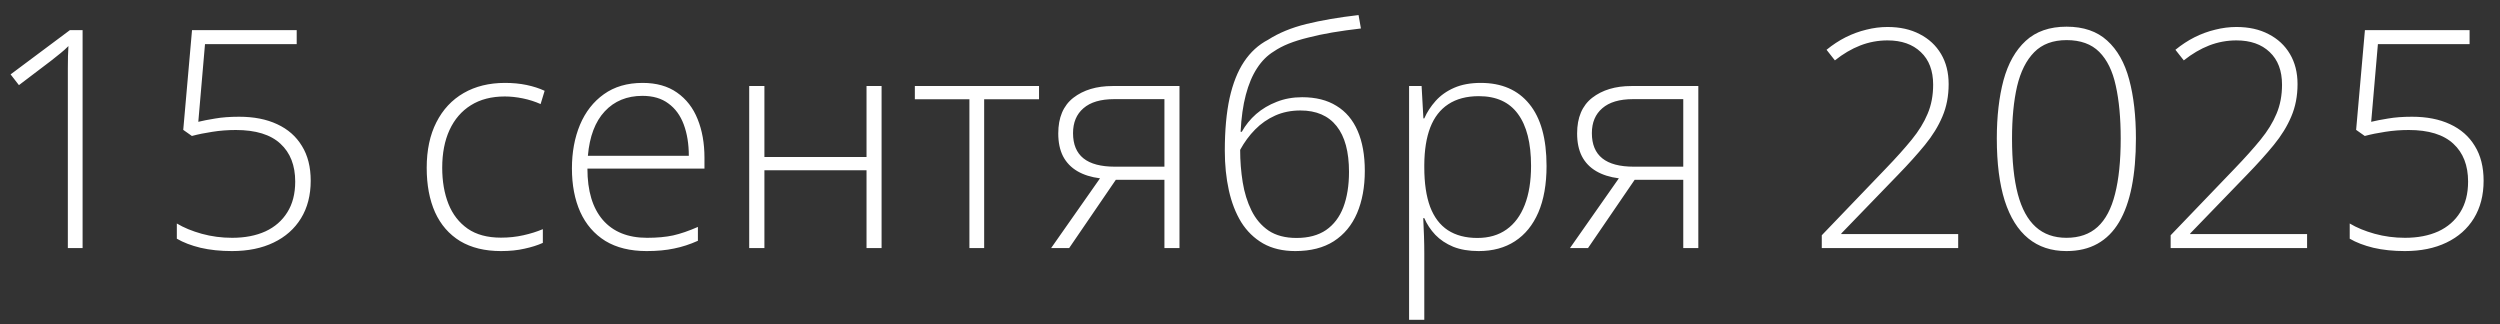 <?xml version="1.0" encoding="UTF-8"?> <svg xmlns="http://www.w3.org/2000/svg" width="131" height="17" viewBox="0 0 131 17" fill="none"><rect x="0" y="0" width="131" height="17" fill="#333333" stroke="none"/><path d="M4.328 13H3.555V4.375C3.555 4.068 3.555 3.799 3.555 3.57C3.555 3.336 3.557 3.128 3.562 2.945C3.568 2.758 3.576 2.581 3.586 2.414C3.445 2.555 3.31 2.677 3.18 2.781C3.049 2.885 2.883 3.018 2.68 3.18L0.992 4.461L0.555 3.898L3.664 1.578H4.328V13ZM12.531 6.117C13.302 6.117 13.966 6.247 14.523 6.508C15.086 6.768 15.518 7.148 15.82 7.648C16.128 8.143 16.281 8.75 16.281 9.469C16.281 10.229 16.112 10.885 15.773 11.438C15.435 11.99 14.956 12.414 14.336 12.711C13.721 13.008 12.995 13.156 12.156 13.156C11.552 13.156 11.003 13.099 10.508 12.984C10.018 12.865 9.604 12.706 9.266 12.508V11.711C9.63 11.93 10.065 12.109 10.57 12.25C11.081 12.391 11.612 12.461 12.164 12.461C12.831 12.461 13.412 12.349 13.906 12.125C14.401 11.896 14.784 11.562 15.055 11.125C15.331 10.688 15.469 10.151 15.469 9.516C15.469 8.667 15.211 8.005 14.695 7.531C14.18 7.052 13.401 6.812 12.359 6.812C11.932 6.812 11.523 6.844 11.133 6.906C10.747 6.964 10.388 7.036 10.055 7.125L9.602 6.805L10.062 1.578H15.547V2.312H10.742L10.391 6.383C10.625 6.326 10.919 6.268 11.273 6.211C11.633 6.148 12.052 6.117 12.531 6.117ZM26.25 13.156C25.406 13.156 24.693 12.982 24.109 12.633C23.531 12.279 23.094 11.776 22.797 11.125C22.505 10.469 22.359 9.693 22.359 8.797C22.359 7.865 22.529 7.068 22.867 6.406C23.206 5.74 23.682 5.229 24.297 4.875C24.912 4.521 25.633 4.344 26.461 4.344C26.867 4.344 27.245 4.38 27.594 4.453C27.943 4.526 28.258 4.628 28.539 4.758L28.328 5.453C28.037 5.323 27.727 5.224 27.398 5.156C27.07 5.089 26.755 5.055 26.453 5.055C25.755 5.055 25.162 5.208 24.672 5.516C24.188 5.818 23.815 6.25 23.555 6.812C23.299 7.37 23.172 8.029 23.172 8.789C23.172 9.503 23.281 10.135 23.5 10.688C23.719 11.234 24.055 11.667 24.508 11.984C24.961 12.297 25.542 12.453 26.25 12.453C26.662 12.453 27.052 12.412 27.422 12.328C27.797 12.245 28.138 12.138 28.445 12.008V12.727C28.169 12.852 27.849 12.953 27.484 13.031C27.125 13.115 26.713 13.156 26.25 13.156ZM33.672 4.344C34.396 4.344 34.997 4.513 35.477 4.852C35.961 5.19 36.32 5.654 36.555 6.242C36.794 6.831 36.914 7.505 36.914 8.266V8.836H30.781C30.781 10.003 31.049 10.898 31.586 11.523C32.128 12.148 32.901 12.461 33.906 12.461C34.432 12.461 34.888 12.419 35.273 12.336C35.664 12.247 36.096 12.099 36.57 11.891V12.617C36.154 12.805 35.737 12.94 35.32 13.023C34.904 13.112 34.425 13.156 33.883 13.156C33.023 13.156 32.302 12.979 31.719 12.625C31.141 12.266 30.703 11.76 30.406 11.109C30.115 10.458 29.969 9.698 29.969 8.828C29.969 7.979 30.109 7.216 30.391 6.539C30.677 5.862 31.094 5.328 31.641 4.938C32.193 4.542 32.87 4.344 33.672 4.344ZM33.664 5.023C32.852 5.023 32.193 5.294 31.688 5.836C31.188 6.372 30.893 7.148 30.805 8.164H36.094C36.094 7.544 36.005 6.997 35.828 6.523C35.651 6.049 35.383 5.682 35.023 5.422C34.669 5.156 34.216 5.023 33.664 5.023ZM40.055 4.508V8.227H45.406V4.508H46.195V13H45.406V8.922H40.055V13H39.258V4.508H40.055ZM54.445 5.203H51.57V13H50.797V5.203H47.938V4.508H54.445V5.203ZM56.023 13H55.078L57.641 9.344C57.177 9.286 56.781 9.161 56.453 8.969C56.125 8.776 55.875 8.516 55.703 8.188C55.536 7.859 55.453 7.461 55.453 6.992C55.453 6.159 55.716 5.536 56.242 5.125C56.773 4.714 57.458 4.508 58.297 4.508H61.805V13H61.016V9.422H58.469L56.023 13ZM56.227 6.977C56.227 7.565 56.409 8.005 56.773 8.297C57.138 8.589 57.688 8.734 58.422 8.734H61.016V5.195H58.383C57.675 5.195 57.138 5.354 56.773 5.672C56.409 5.984 56.227 6.419 56.227 6.977ZM64.18 7.898C64.18 6.831 64.263 5.911 64.43 5.141C64.602 4.37 64.854 3.734 65.188 3.234C65.526 2.729 65.945 2.346 66.445 2.086C67.003 1.727 67.672 1.451 68.453 1.258C69.24 1.065 70.151 0.909 71.188 0.789L71.312 1.492C70.771 1.555 70.268 1.625 69.805 1.703C69.346 1.781 68.927 1.87 68.547 1.969C68.167 2.062 67.826 2.169 67.523 2.289C67.227 2.409 66.969 2.544 66.75 2.695C66.406 2.904 66.112 3.198 65.867 3.578C65.622 3.953 65.427 4.417 65.281 4.969C65.135 5.521 65.044 6.167 65.008 6.906H65.07C65.263 6.557 65.513 6.247 65.82 5.977C66.133 5.706 66.492 5.492 66.898 5.336C67.305 5.174 67.75 5.094 68.234 5.094C68.948 5.094 69.547 5.245 70.031 5.547C70.521 5.844 70.891 6.281 71.141 6.859C71.391 7.432 71.516 8.13 71.516 8.953C71.516 9.797 71.38 10.537 71.109 11.172C70.838 11.802 70.432 12.292 69.891 12.641C69.354 12.984 68.682 13.156 67.875 13.156C67.219 13.156 66.656 13.023 66.188 12.758C65.719 12.487 65.336 12.115 65.039 11.641C64.747 11.162 64.531 10.604 64.391 9.969C64.25 9.328 64.18 8.638 64.18 7.898ZM67.938 12.469C68.562 12.469 69.078 12.331 69.484 12.055C69.891 11.773 70.193 11.375 70.391 10.859C70.588 10.338 70.688 9.721 70.688 9.008C70.688 7.951 70.471 7.151 70.039 6.609C69.607 6.062 68.974 5.789 68.141 5.789C67.656 5.789 67.216 5.878 66.82 6.055C66.424 6.232 66.073 6.477 65.766 6.789C65.463 7.096 65.203 7.451 64.984 7.852C64.984 8.43 65.029 8.995 65.117 9.547C65.206 10.094 65.359 10.588 65.578 11.031C65.797 11.474 66.096 11.825 66.477 12.086C66.862 12.341 67.349 12.469 67.938 12.469ZM77.594 4.344C78.688 4.344 79.534 4.711 80.133 5.445C80.737 6.18 81.039 7.263 81.039 8.695C81.039 9.654 80.896 10.466 80.609 11.133C80.323 11.794 79.914 12.297 79.383 12.641C78.857 12.984 78.224 13.156 77.484 13.156C76.974 13.156 76.529 13.081 76.148 12.93C75.773 12.773 75.461 12.565 75.211 12.305C74.961 12.039 74.768 11.747 74.633 11.43H74.578C74.594 11.727 74.607 12.037 74.617 12.359C74.628 12.682 74.633 12.987 74.633 13.273V16.758H73.836V4.508H74.492L74.586 6.203H74.633C74.773 5.88 74.971 5.576 75.227 5.289C75.482 5.003 75.805 4.773 76.195 4.602C76.586 4.43 77.052 4.344 77.594 4.344ZM77.492 5.039C76.852 5.039 76.318 5.18 75.891 5.461C75.469 5.737 75.154 6.143 74.945 6.68C74.742 7.211 74.638 7.862 74.633 8.633V8.766C74.633 9.594 74.734 10.284 74.938 10.836C75.146 11.383 75.456 11.792 75.867 12.062C76.284 12.333 76.799 12.469 77.414 12.469C78.018 12.469 78.529 12.32 78.945 12.023C79.362 11.727 79.68 11.297 79.898 10.734C80.117 10.172 80.227 9.49 80.227 8.688C80.227 7.495 79.997 6.589 79.539 5.969C79.086 5.349 78.404 5.039 77.492 5.039ZM83.211 13H82.266L84.828 9.344C84.365 9.286 83.969 9.161 83.641 8.969C83.312 8.776 83.062 8.516 82.891 8.188C82.724 7.859 82.641 7.461 82.641 6.992C82.641 6.159 82.904 5.536 83.43 5.125C83.961 4.714 84.646 4.508 85.484 4.508H88.992V13H88.203V9.422H85.656L83.211 13ZM83.414 6.977C83.414 7.565 83.596 8.005 83.961 8.297C84.326 8.589 84.875 8.734 85.609 8.734H88.203V5.195H85.57C84.862 5.195 84.326 5.354 83.961 5.672C83.596 5.984 83.414 6.419 83.414 6.977ZM102.609 13H95.461V12.328L98.82 8.828C99.357 8.271 99.807 7.768 100.172 7.32C100.542 6.867 100.82 6.414 101.008 5.961C101.201 5.508 101.297 5 101.297 4.438C101.297 3.703 101.081 3.133 100.648 2.727C100.221 2.32 99.641 2.117 98.906 2.117C98.412 2.117 97.935 2.206 97.477 2.383C97.023 2.56 96.581 2.82 96.148 3.164L95.711 2.609C96.029 2.349 96.362 2.13 96.711 1.953C97.065 1.776 97.427 1.643 97.797 1.555C98.167 1.461 98.537 1.414 98.906 1.414C99.557 1.414 100.12 1.539 100.594 1.789C101.073 2.034 101.445 2.38 101.711 2.828C101.977 3.276 102.109 3.802 102.109 4.406C102.109 5.031 102 5.599 101.781 6.109C101.568 6.615 101.263 7.109 100.867 7.594C100.471 8.078 100.003 8.599 99.461 9.156L96.484 12.234V12.266H102.609V13ZM111.922 7.258C111.922 8.211 111.849 9.055 111.703 9.789C111.557 10.523 111.336 11.141 111.039 11.641C110.742 12.141 110.365 12.518 109.906 12.773C109.448 13.029 108.906 13.156 108.281 13.156C107.49 13.156 106.823 12.935 106.281 12.492C105.74 12.05 105.328 11.391 105.047 10.516C104.771 9.641 104.633 8.555 104.633 7.258C104.633 6.102 104.75 5.083 104.984 4.203C105.224 3.323 105.612 2.635 106.148 2.141C106.685 1.646 107.398 1.398 108.289 1.398C109.174 1.398 109.883 1.641 110.414 2.125C110.951 2.609 111.336 3.292 111.57 4.172C111.805 5.047 111.922 6.076 111.922 7.258ZM105.43 7.258C105.43 8.43 105.531 9.401 105.734 10.172C105.938 10.938 106.25 11.51 106.672 11.891C107.094 12.271 107.63 12.461 108.281 12.461C108.953 12.461 109.497 12.271 109.914 11.891C110.331 11.51 110.635 10.935 110.828 10.164C111.026 9.393 111.125 8.424 111.125 7.258C111.125 6.185 111.039 5.263 110.867 4.492C110.701 3.721 110.411 3.13 110 2.719C109.589 2.307 109.018 2.102 108.289 2.102C107.576 2.102 107.01 2.312 106.594 2.734C106.177 3.156 105.878 3.753 105.695 4.523C105.518 5.294 105.43 6.206 105.43 7.258ZM120.891 13H113.742V12.328L117.102 8.828C117.638 8.271 118.089 7.768 118.453 7.32C118.823 6.867 119.102 6.414 119.289 5.961C119.482 5.508 119.578 5 119.578 4.438C119.578 3.703 119.362 3.133 118.93 2.727C118.503 2.32 117.922 2.117 117.188 2.117C116.693 2.117 116.216 2.206 115.758 2.383C115.305 2.56 114.862 2.82 114.43 3.164L113.992 2.609C114.31 2.349 114.643 2.13 114.992 1.953C115.346 1.776 115.708 1.643 116.078 1.555C116.448 1.461 116.818 1.414 117.188 1.414C117.839 1.414 118.401 1.539 118.875 1.789C119.354 2.034 119.727 2.38 119.992 2.828C120.258 3.276 120.391 3.802 120.391 4.406C120.391 5.031 120.281 5.599 120.062 6.109C119.849 6.615 119.544 7.109 119.148 7.594C118.753 8.078 118.284 8.599 117.742 9.156L114.766 12.234V12.266H120.891V13ZM126.391 6.117C127.161 6.117 127.826 6.247 128.383 6.508C128.945 6.768 129.378 7.148 129.68 7.648C129.987 8.143 130.141 8.75 130.141 9.469C130.141 10.229 129.971 10.885 129.633 11.438C129.294 11.99 128.815 12.414 128.195 12.711C127.581 13.008 126.854 13.156 126.016 13.156C125.411 13.156 124.862 13.099 124.367 12.984C123.878 12.865 123.464 12.706 123.125 12.508V11.711C123.49 11.93 123.924 12.109 124.43 12.25C124.94 12.391 125.471 12.461 126.023 12.461C126.69 12.461 127.271 12.349 127.766 12.125C128.26 11.896 128.643 11.562 128.914 11.125C129.19 10.688 129.328 10.151 129.328 9.516C129.328 8.667 129.07 8.005 128.555 7.531C128.039 7.052 127.26 6.812 126.219 6.812C125.792 6.812 125.383 6.844 124.992 6.906C124.607 6.964 124.247 7.036 123.914 7.125L123.461 6.805L123.922 1.578H129.406V2.312H124.602L124.25 6.383C124.484 6.326 124.779 6.268 125.133 6.211C125.492 6.148 125.911 6.117 126.391 6.117Z" fill="white"></path></svg> 